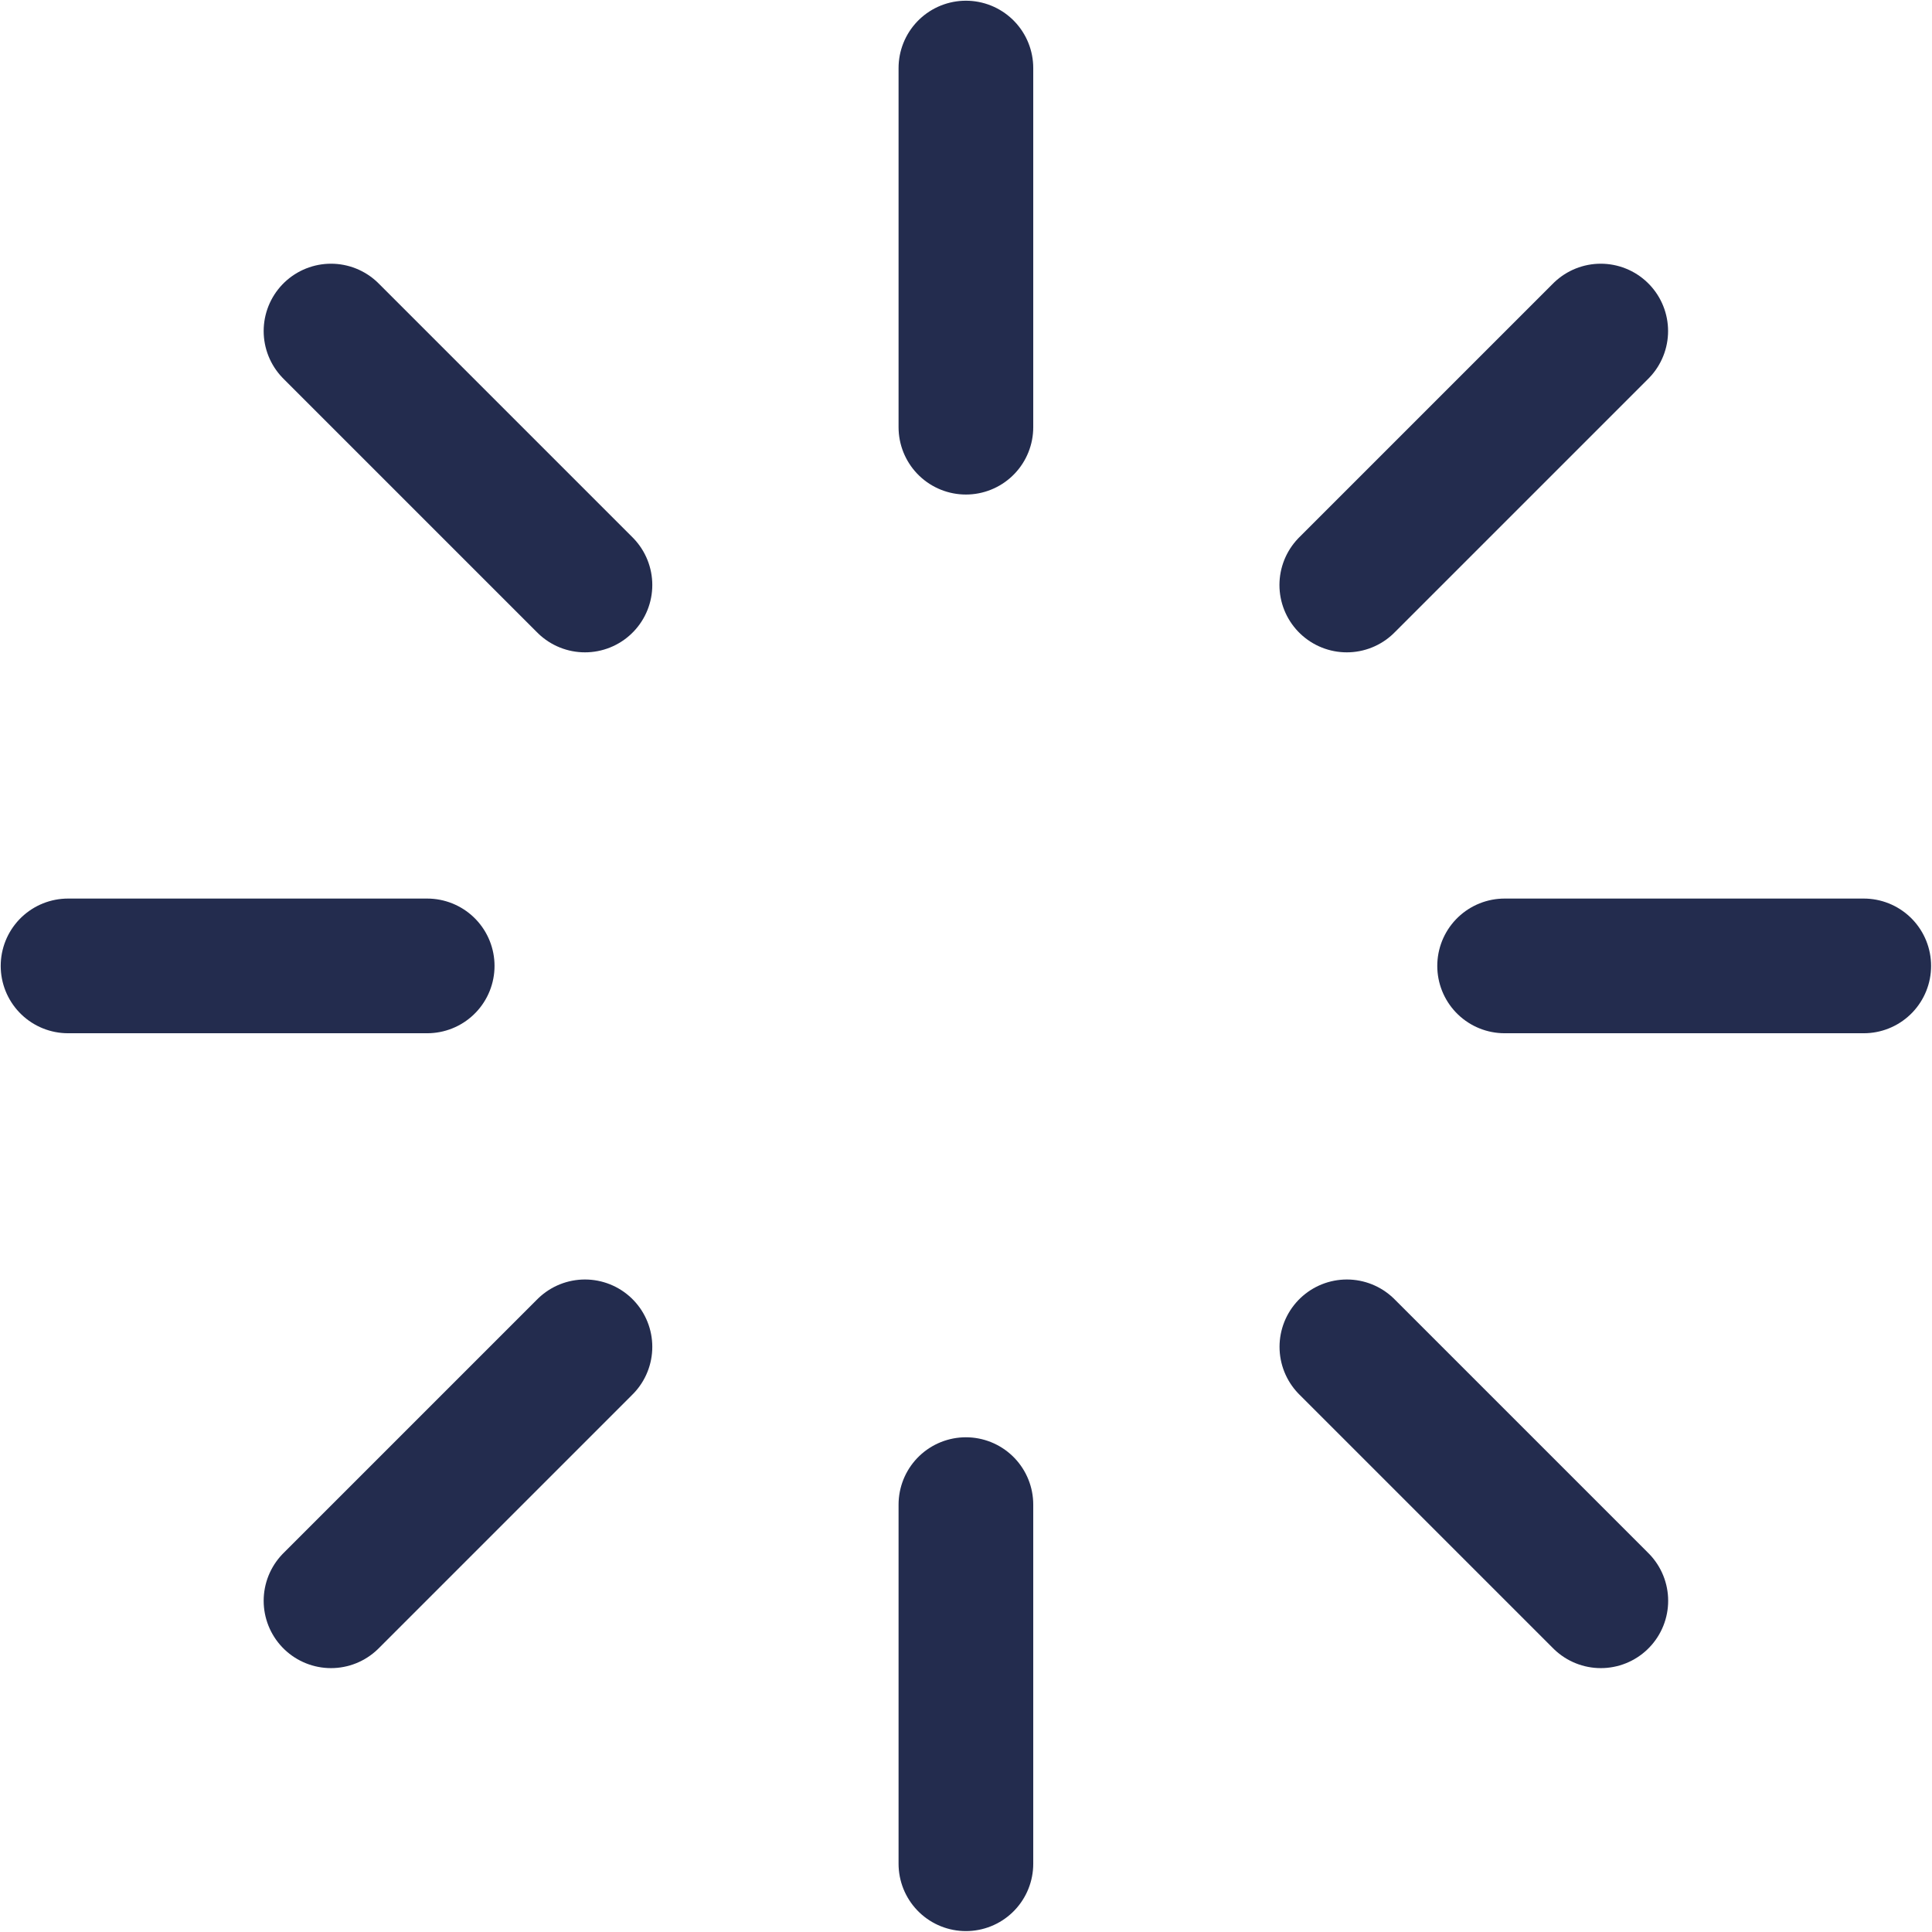 <svg width="653" height="653" viewBox="0 0 653 653" fill="none" xmlns="http://www.w3.org/2000/svg">
<path d="M326.467 23V144.387" stroke="#232C4E" stroke-width="45.52" stroke-linecap="round" stroke-linejoin="round"/>
<path d="M326.467 508.547V629.934" stroke="#232C4E" stroke-width="45.52" stroke-linecap="round" stroke-linejoin="round"/>
<path d="M629.934 326.467H508.547" stroke="#232C4E" stroke-width="45.52" stroke-linecap="round" stroke-linejoin="round"/>
<path d="M144.387 326.467H23" stroke="#232C4E" stroke-width="45.52" stroke-linecap="round" stroke-linejoin="round"/>
<path d="M111.877 111.892L197.71 197.725" stroke="#232C4E" stroke-width="45.52" stroke-linecap="round" stroke-linejoin="round"/>
<path d="M455.232 455.218L541.065 541.05" stroke="#232C4E" stroke-width="45.52" stroke-linecap="round" stroke-linejoin="round"/>
<path d="M541.036 111.892L455.203 197.725" stroke="#232C4E" stroke-width="45.52" stroke-linecap="round" stroke-linejoin="round"/>
<path d="M197.71 455.218L111.877 541.05" stroke="#232C4E" stroke-width="45.52" stroke-linecap="round" stroke-linejoin="round"/>
</svg>
